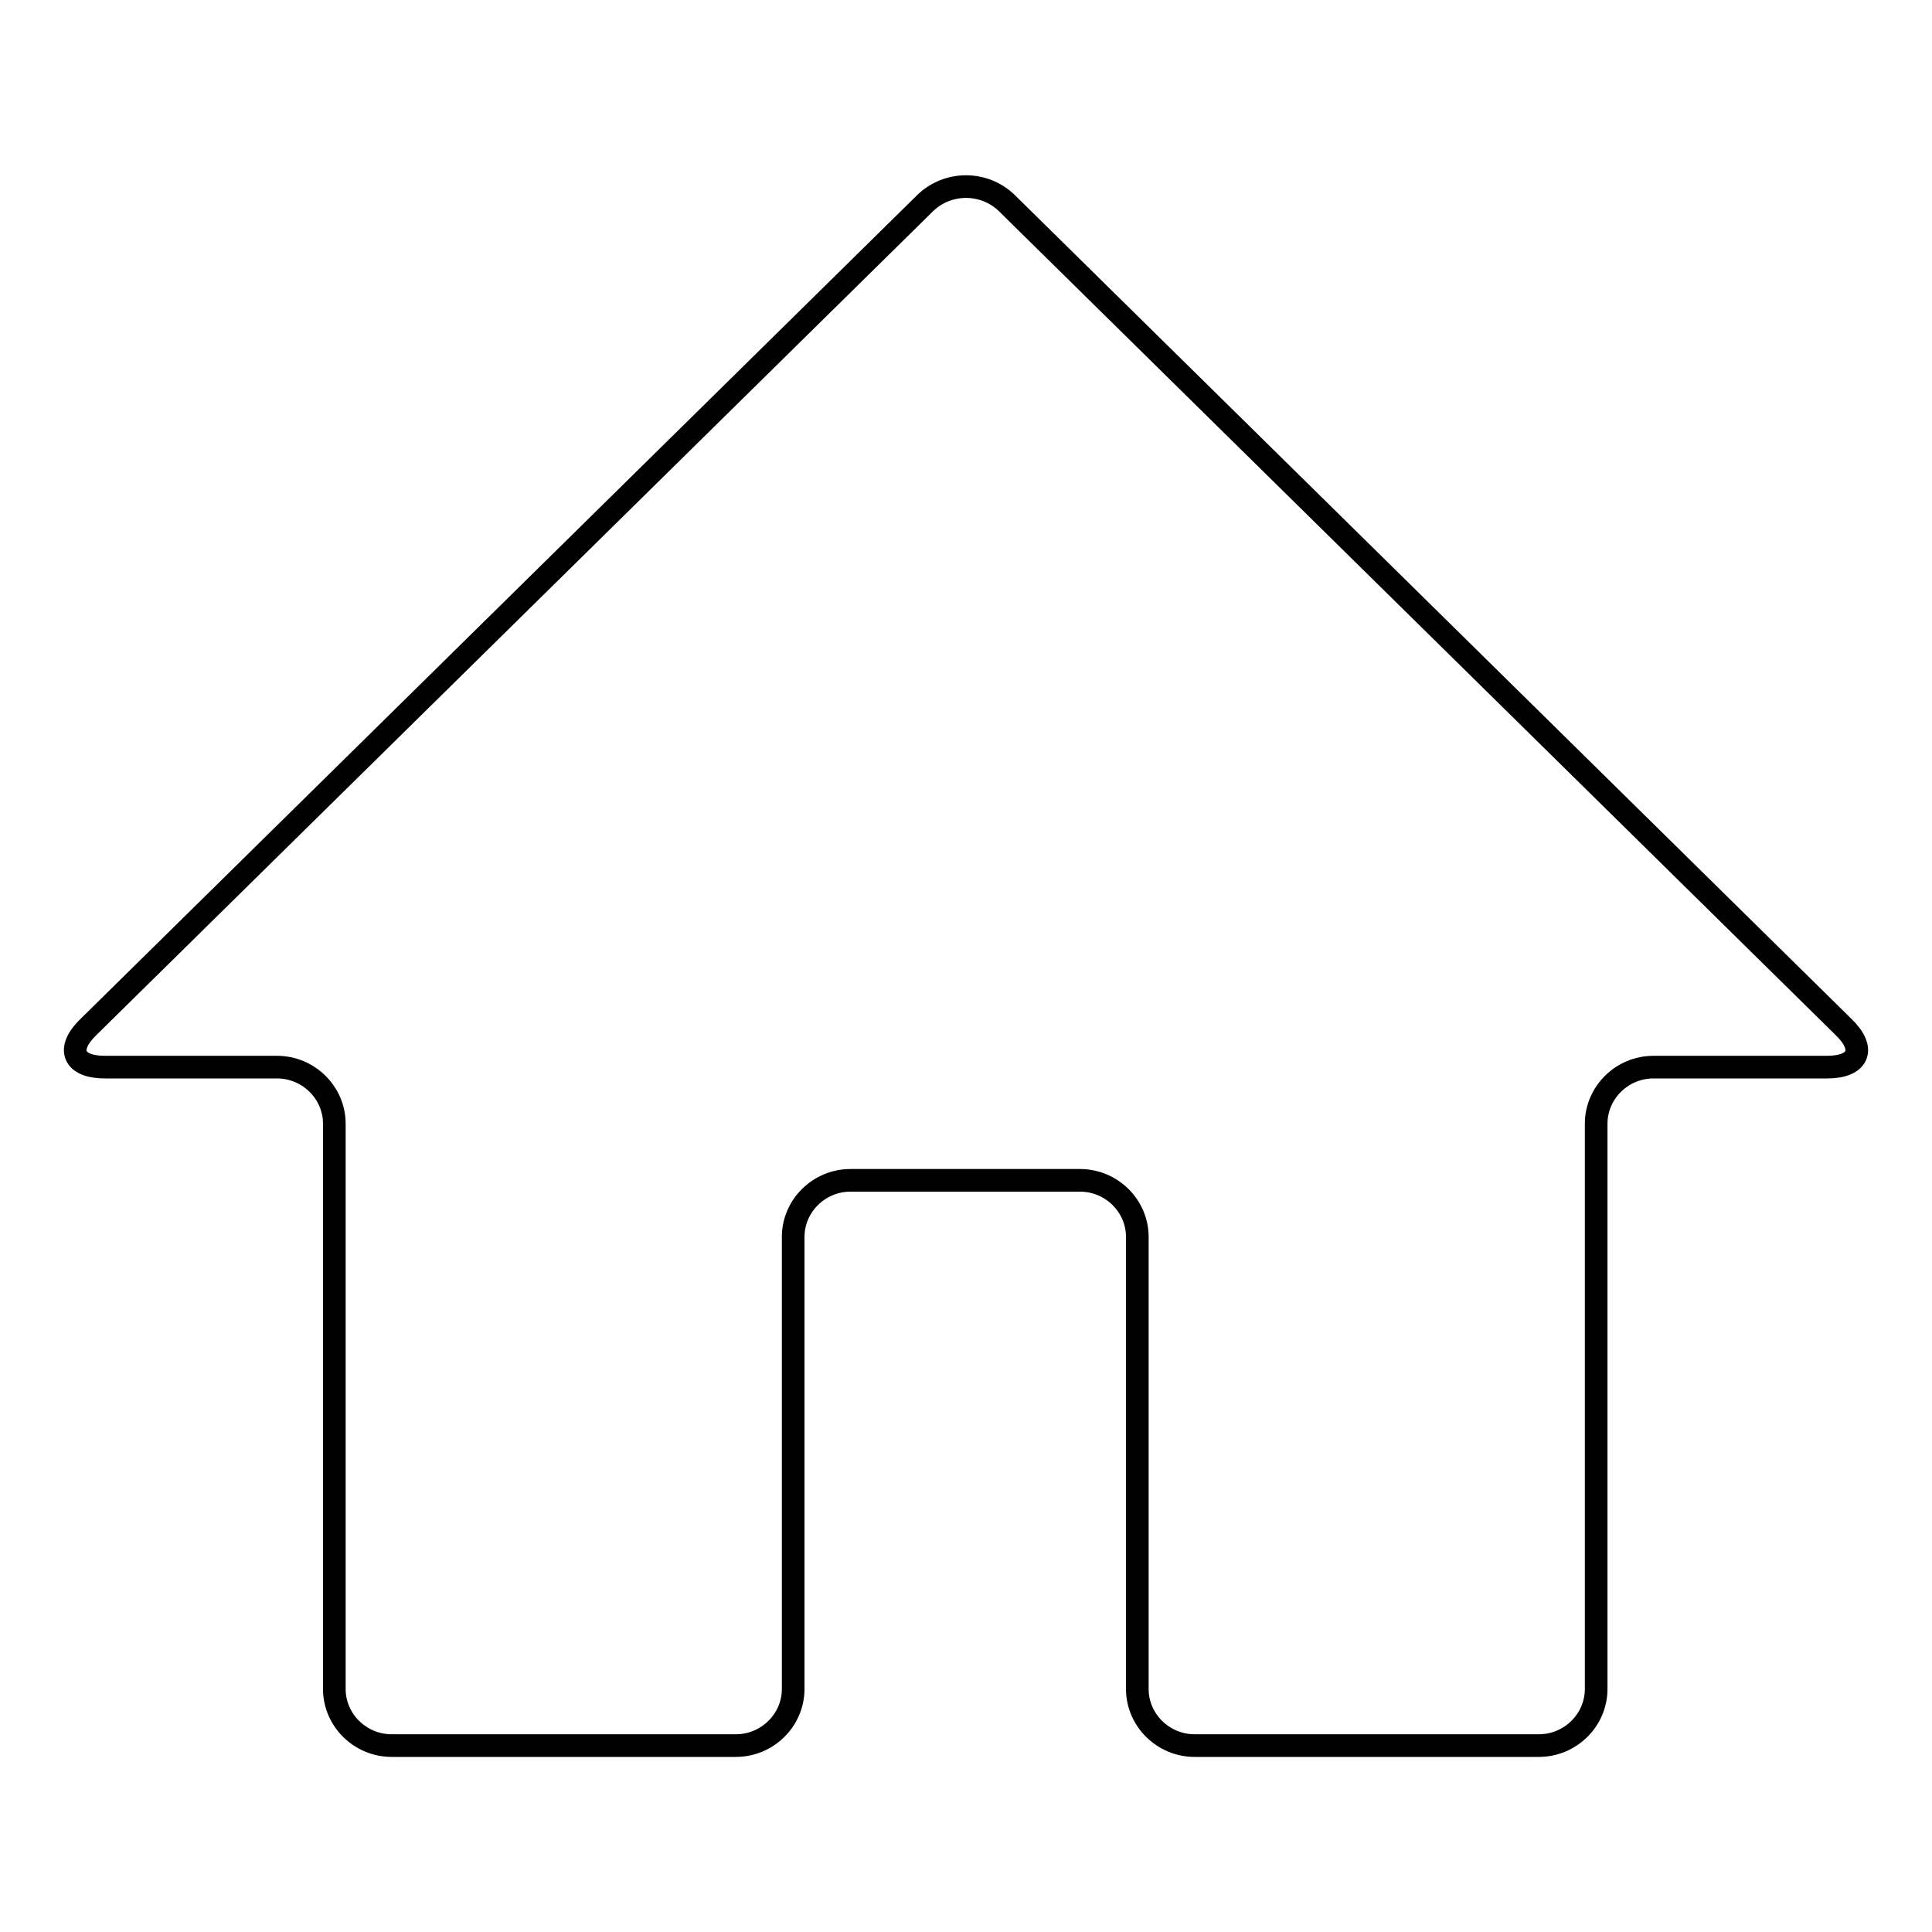 <?xml version="1.0" encoding="utf-8"?>
<!-- Svg Vector Icons : http://www.onlinewebfonts.com/icon -->
<!DOCTYPE svg PUBLIC "-//W3C//DTD SVG 1.1//EN" "http://www.w3.org/Graphics/SVG/1.1/DTD/svg11.dtd">
<svg version="1.1" xmlns="http://www.w3.org/2000/svg" xmlns:xlink="http://www.w3.org/1999/xlink" x="0px" y="0px" viewBox="0 0 256 256" enable-background="new 0 0 256 256" xml:space="preserve">
<g><g><path stroke-width="3" fill-opacity="0" stroke="#000000"  d="M242.1,141.4c4.2,0,5.2-2.4,2.2-5.3L133.4,26.9c-3-2.9-7.8-2.9-10.8,0L11.7,136.1c-3,2.9-2,5.3,2.2,5.3h22.8c4.2,0,7.6,3.4,7.6,7.5v74.9c0,4.1,3.4,7.5,7.6,7.5h45.6c4.2,0,7.6-3.4,7.6-7.5v-59.9c0-4.1,3.4-7.5,7.6-7.5h30.4c4.2,0,7.6,3.4,7.6,7.5v59.9c0,4.1,3.4,7.5,7.6,7.5h45.6c4.2,0,7.6-3.4,7.6-7.5v-74.9c0-4.1,3.4-7.5,7.6-7.5H242.1z"/></g></g>
</svg>